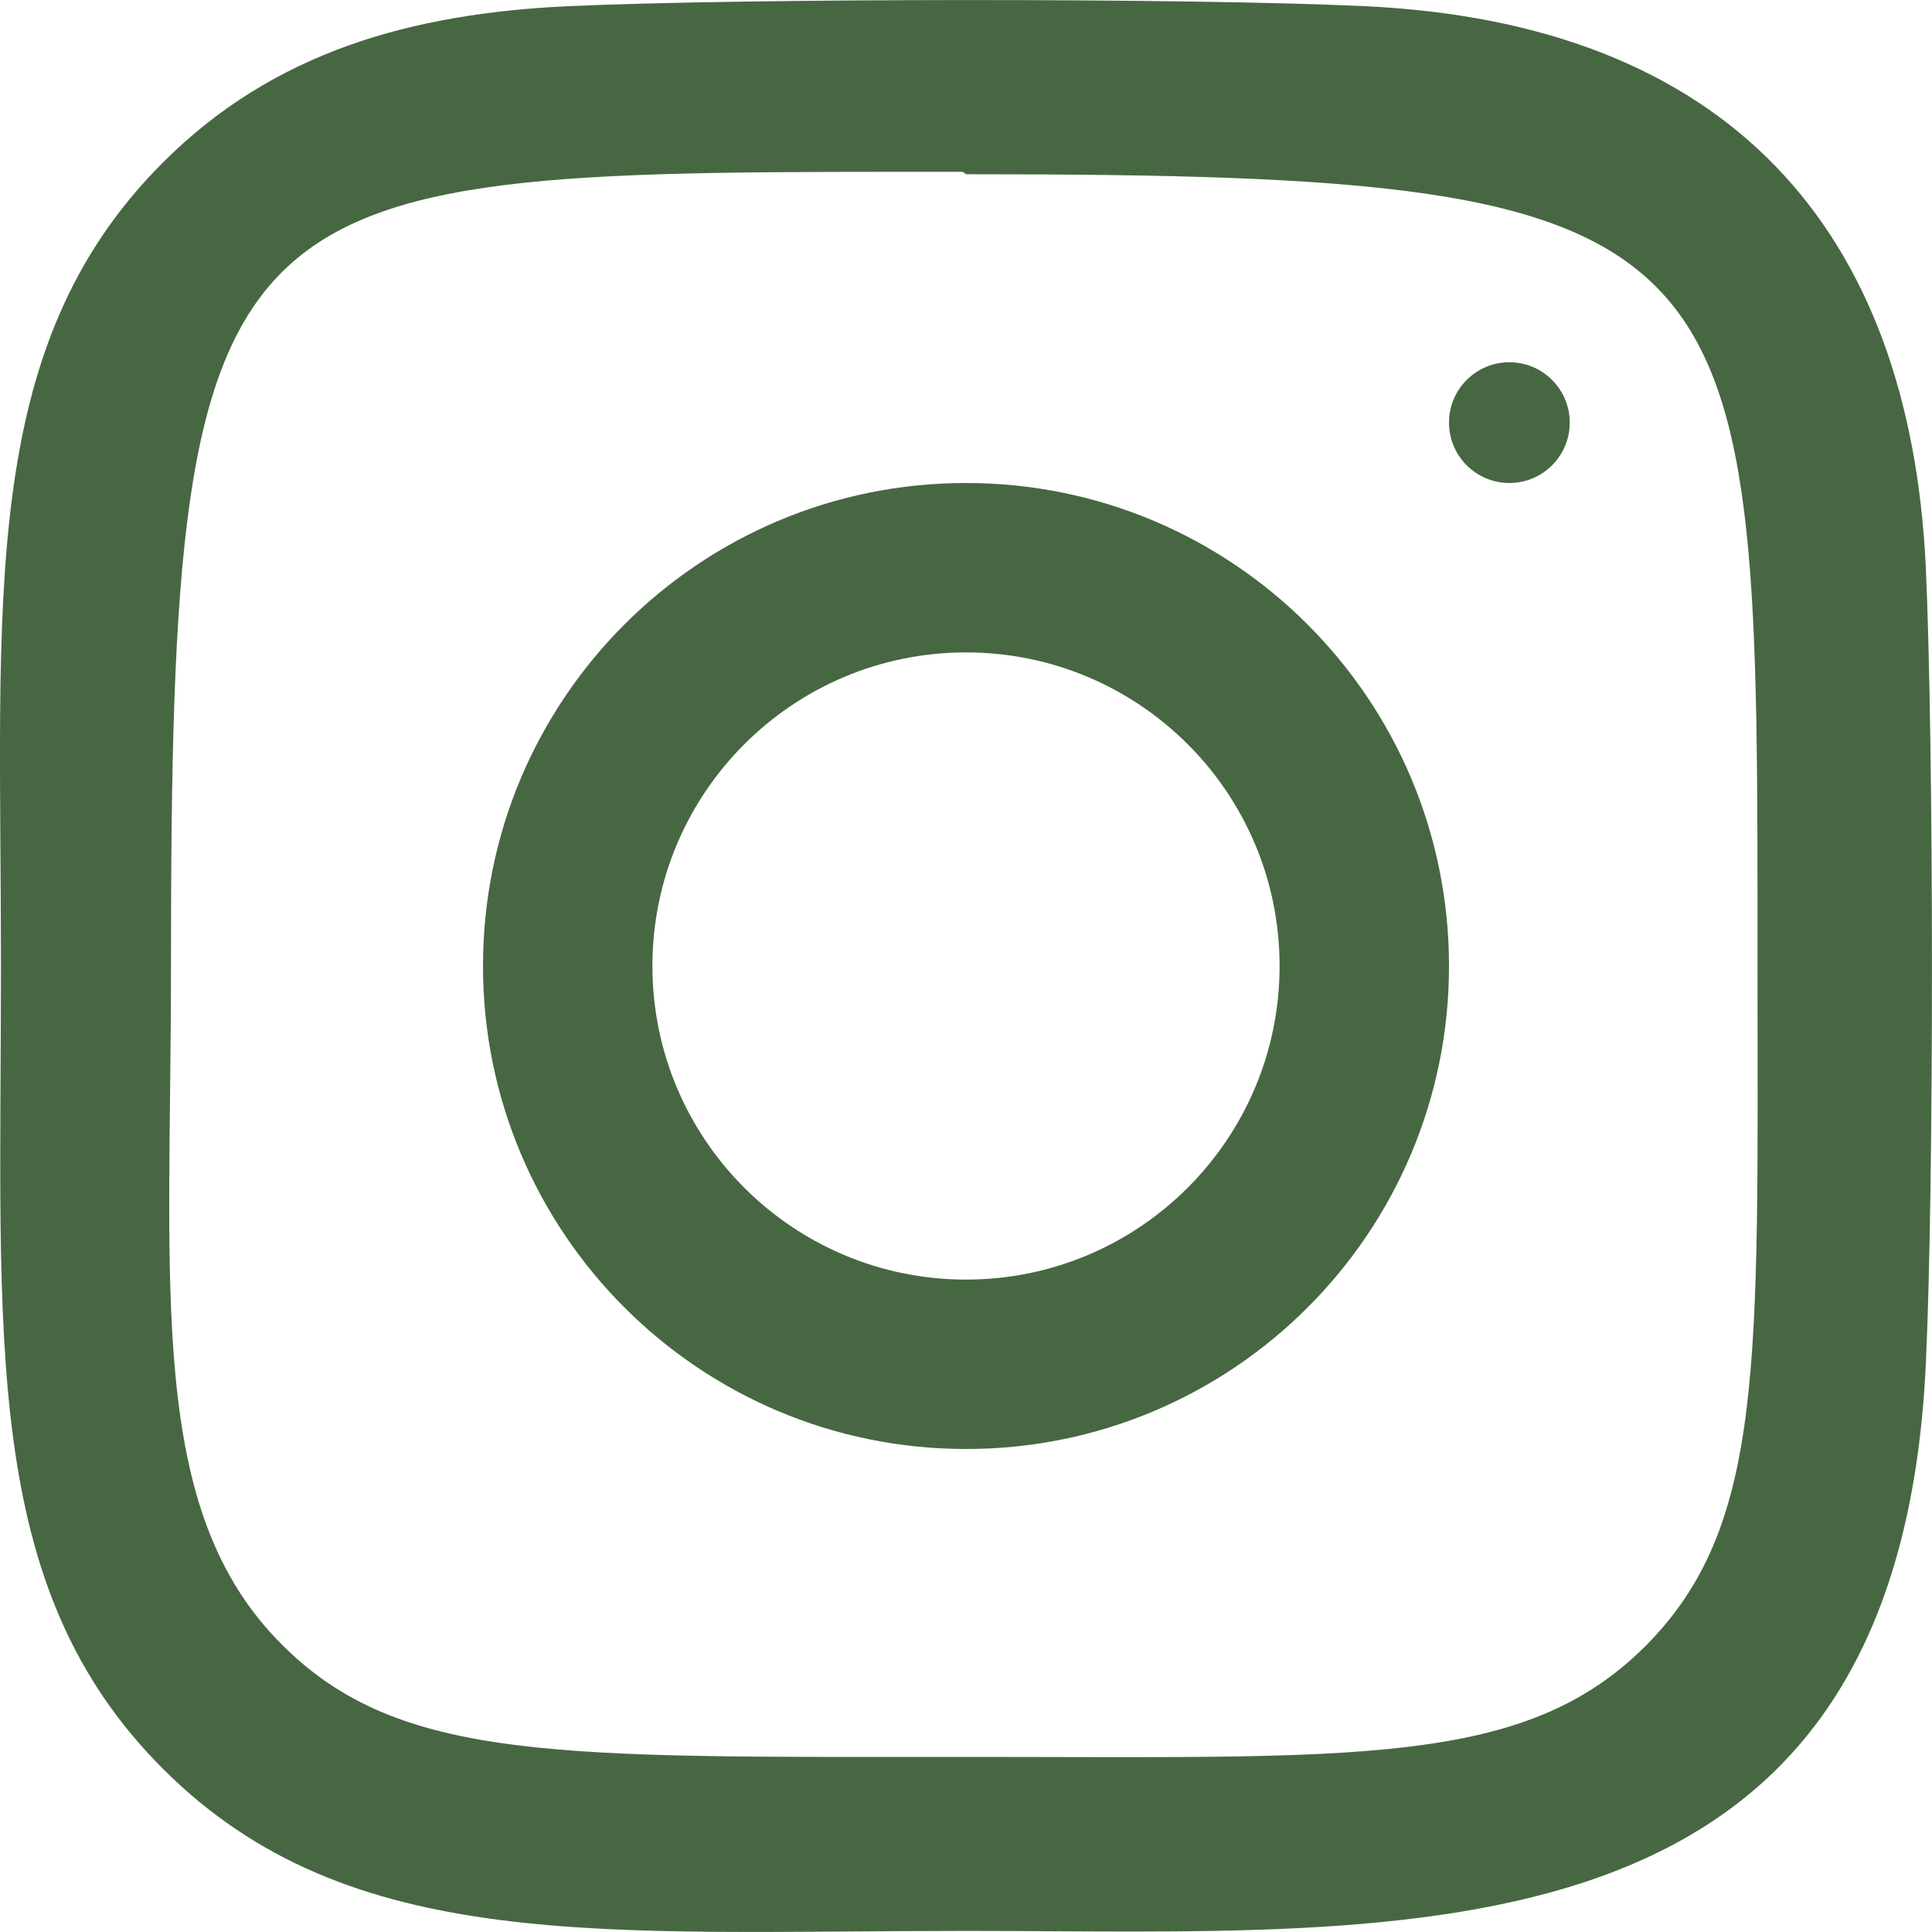 <svg width="16" height="16" viewBox="0 0 16 16" fill="none" xmlns="http://www.w3.org/2000/svg">
<path d="M8 4C5.789 4 4 5.792 4 8C4 10.21 5.792 12 8 12C10.211 12 12 10.208 12 8C12 5.789 10.208 4 8 4ZM8 10.597C6.566 10.597 5.403 9.434 5.403 8C5.403 6.566 6.566 5.403 8 5.403C9.434 5.403 10.597 6.565 10.597 8C10.597 9.434 9.434 10.597 8 10.597Z" fill="#476742"/>
<path d="M11.299 0.051C9.827 -0.018 6.181 -0.015 4.707 0.051C3.412 0.112 2.27 0.425 1.35 1.345C-0.189 2.883 0.008 4.956 0.008 7.997C0.008 11.109 -0.165 13.134 1.35 14.649C2.894 16.193 4.998 15.991 8.003 15.991C11.686 15.991 15.715 16.344 15.949 11.293C16.018 9.82 16.015 6.175 15.949 4.702C15.817 1.893 14.309 0.191 11.299 0.051ZM13.627 13.632C12.618 14.64 11.22 14.55 7.982 14.55C4.649 14.55 3.312 14.599 2.336 13.621C1.212 12.504 1.416 10.708 1.416 7.987C1.416 1.338 1.797 1.423 7.972 1.423L8.002 1.443C14.623 1.443 14.555 1.871 14.555 7.997C14.556 11.291 14.619 12.636 13.627 13.632Z" fill="#476742"/>
<path d="M12.5 4C12.776 4 13 3.776 13 3.5C13 3.224 12.776 3 12.5 3C12.224 3 12 3.224 12 3.5C12 3.776 12.224 4 12.5 4Z" fill="#476742"/>
</svg>
